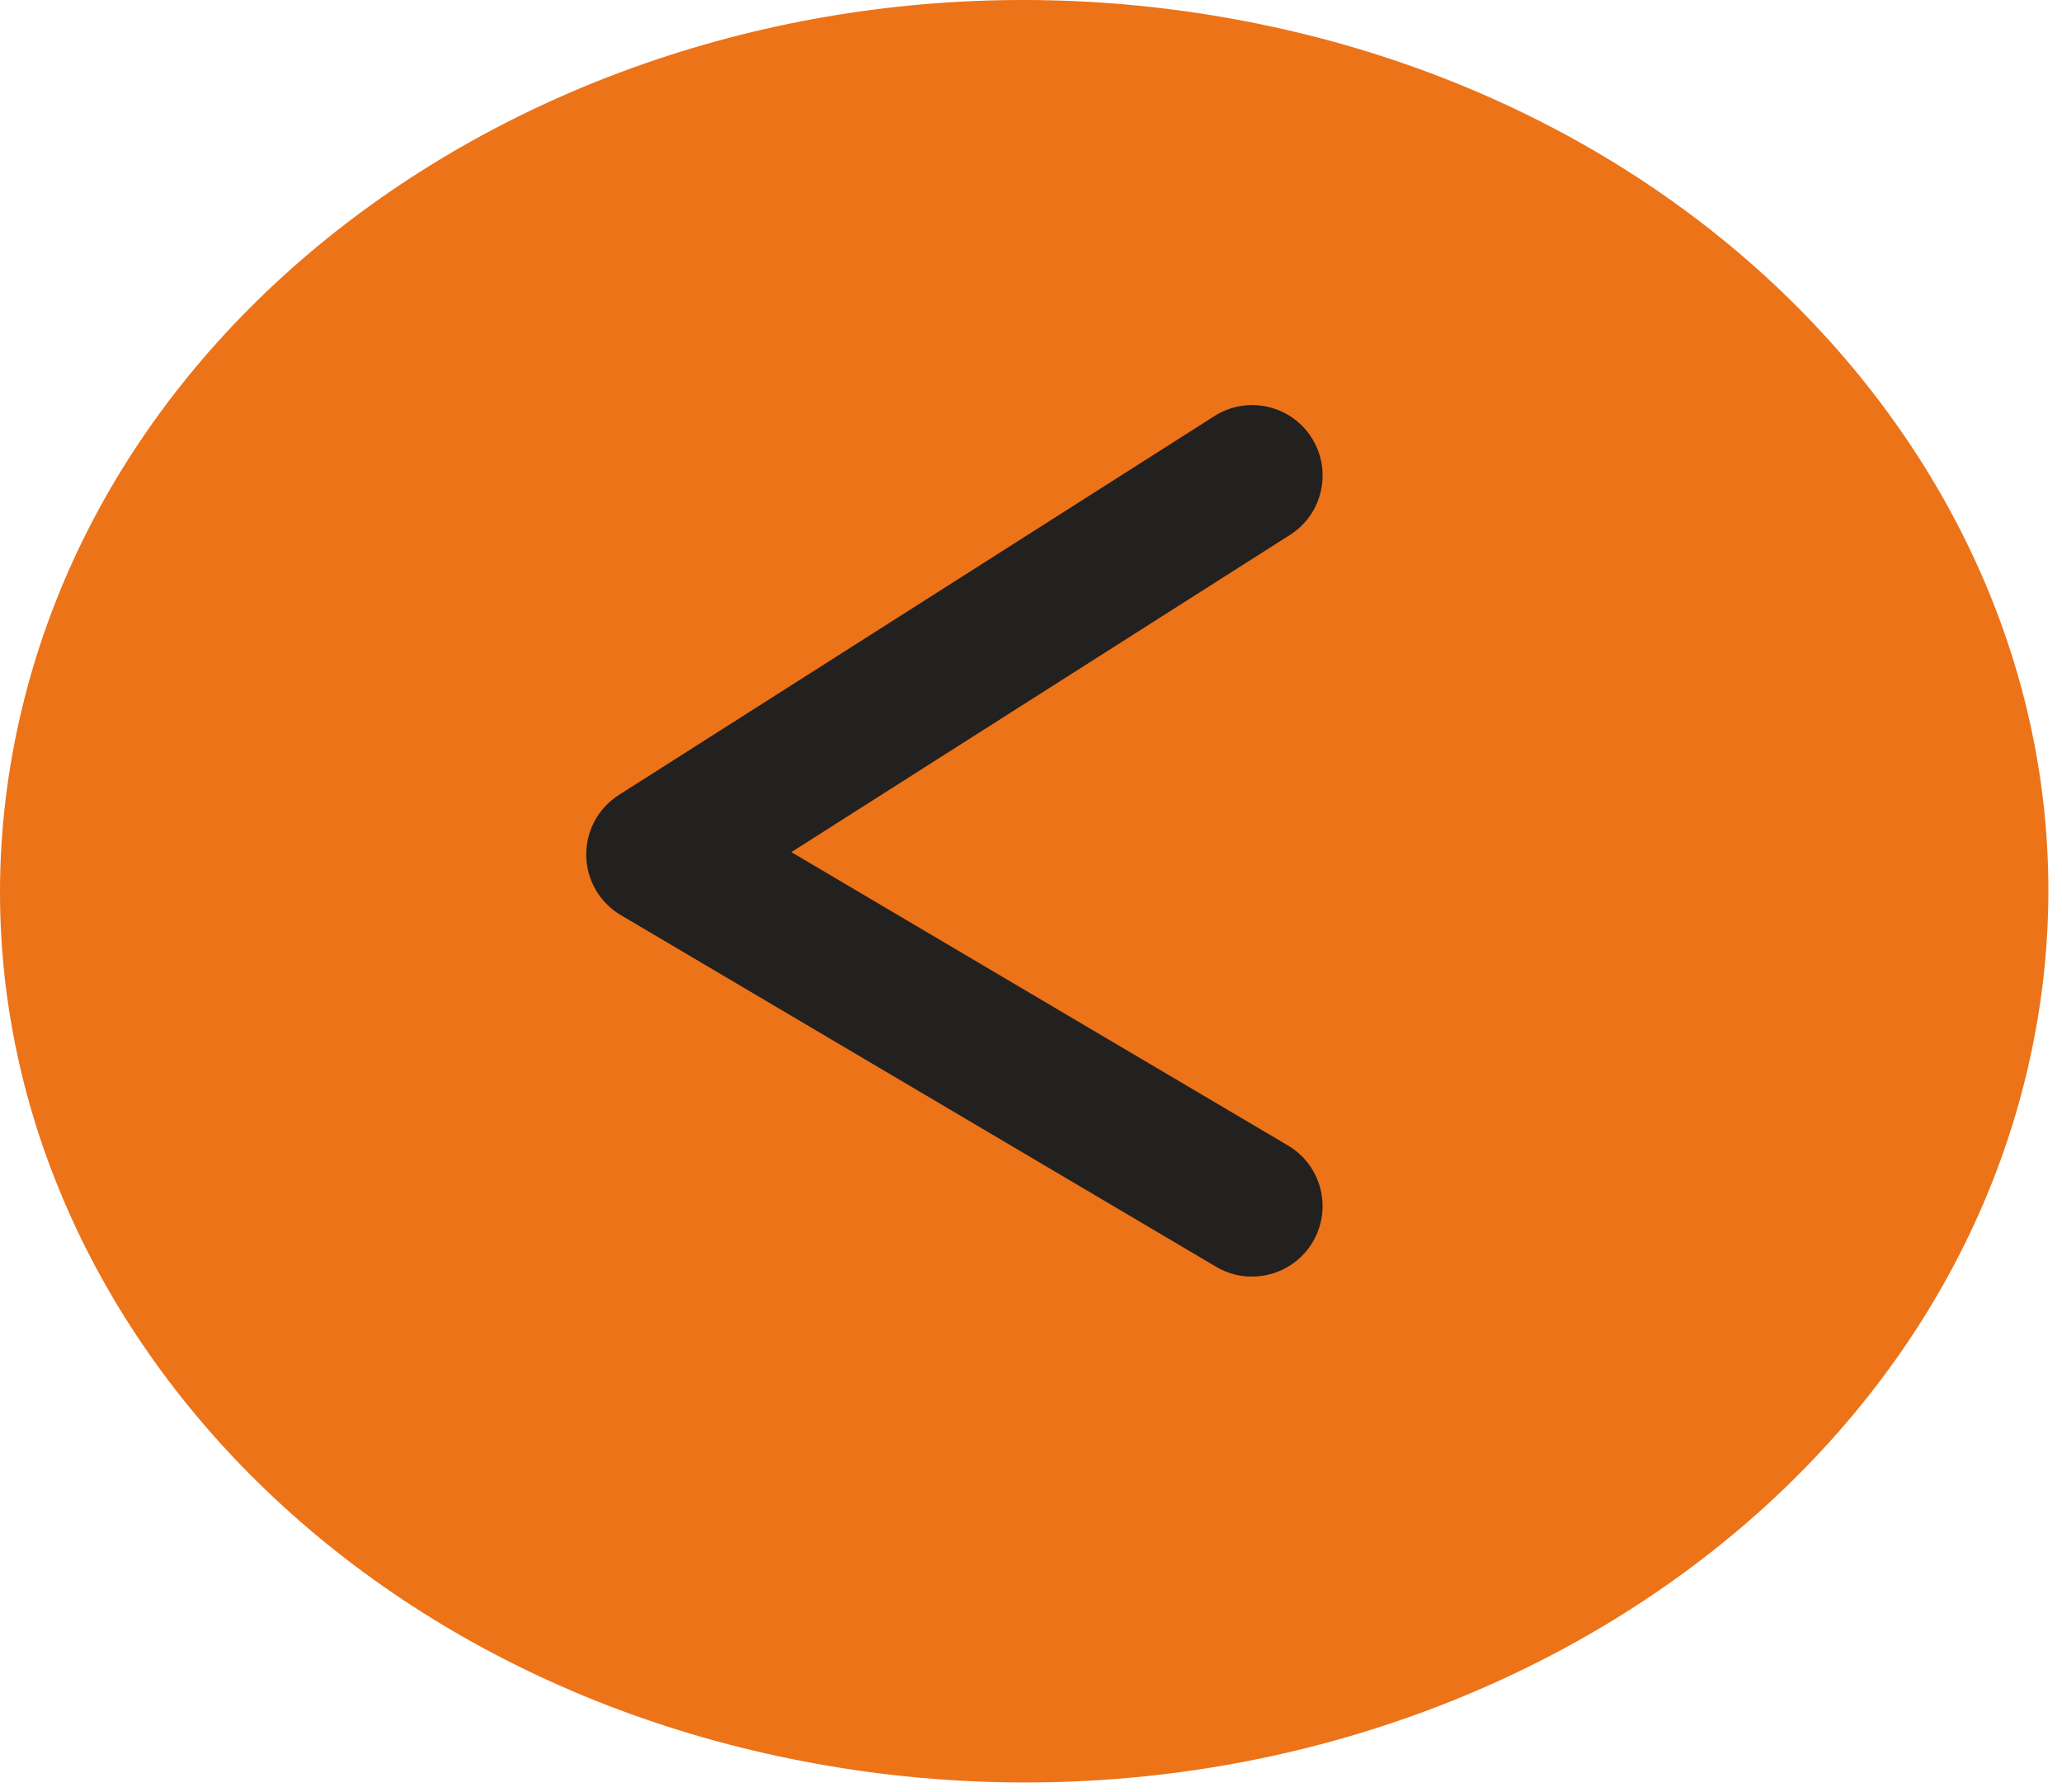 <?xml version="1.0" encoding="UTF-8"?> <svg xmlns="http://www.w3.org/2000/svg" width="130" height="113" viewBox="0 0 130 113" fill="none"><path d="M51.525 111.225C86.443 117.497 120.596 97.941 127.798 67.552C135.001 37.163 112.537 7.443 77.619 1.171C42.701 -5.102 8.548 14.454 1.346 44.844C-5.862 75.233 16.607 104.953 51.53 111.225H51.525Z" fill="#ED7318"></path><path d="M78.937 80.5C78.171 80.5 77.39 80.304 76.683 79.884L39.139 57.702C37.81 56.915 36.981 55.496 36.96 53.949C36.933 52.402 37.715 50.956 39.017 50.127L76.561 26.239C78.629 24.92 81.377 25.532 82.69 27.599C84.008 29.667 83.397 32.415 81.329 33.728L49.892 53.731L81.201 72.229C83.312 73.478 84.013 76.2 82.764 78.31C81.935 79.713 80.457 80.495 78.937 80.495V80.5Z" fill="#232020"></path></svg> 